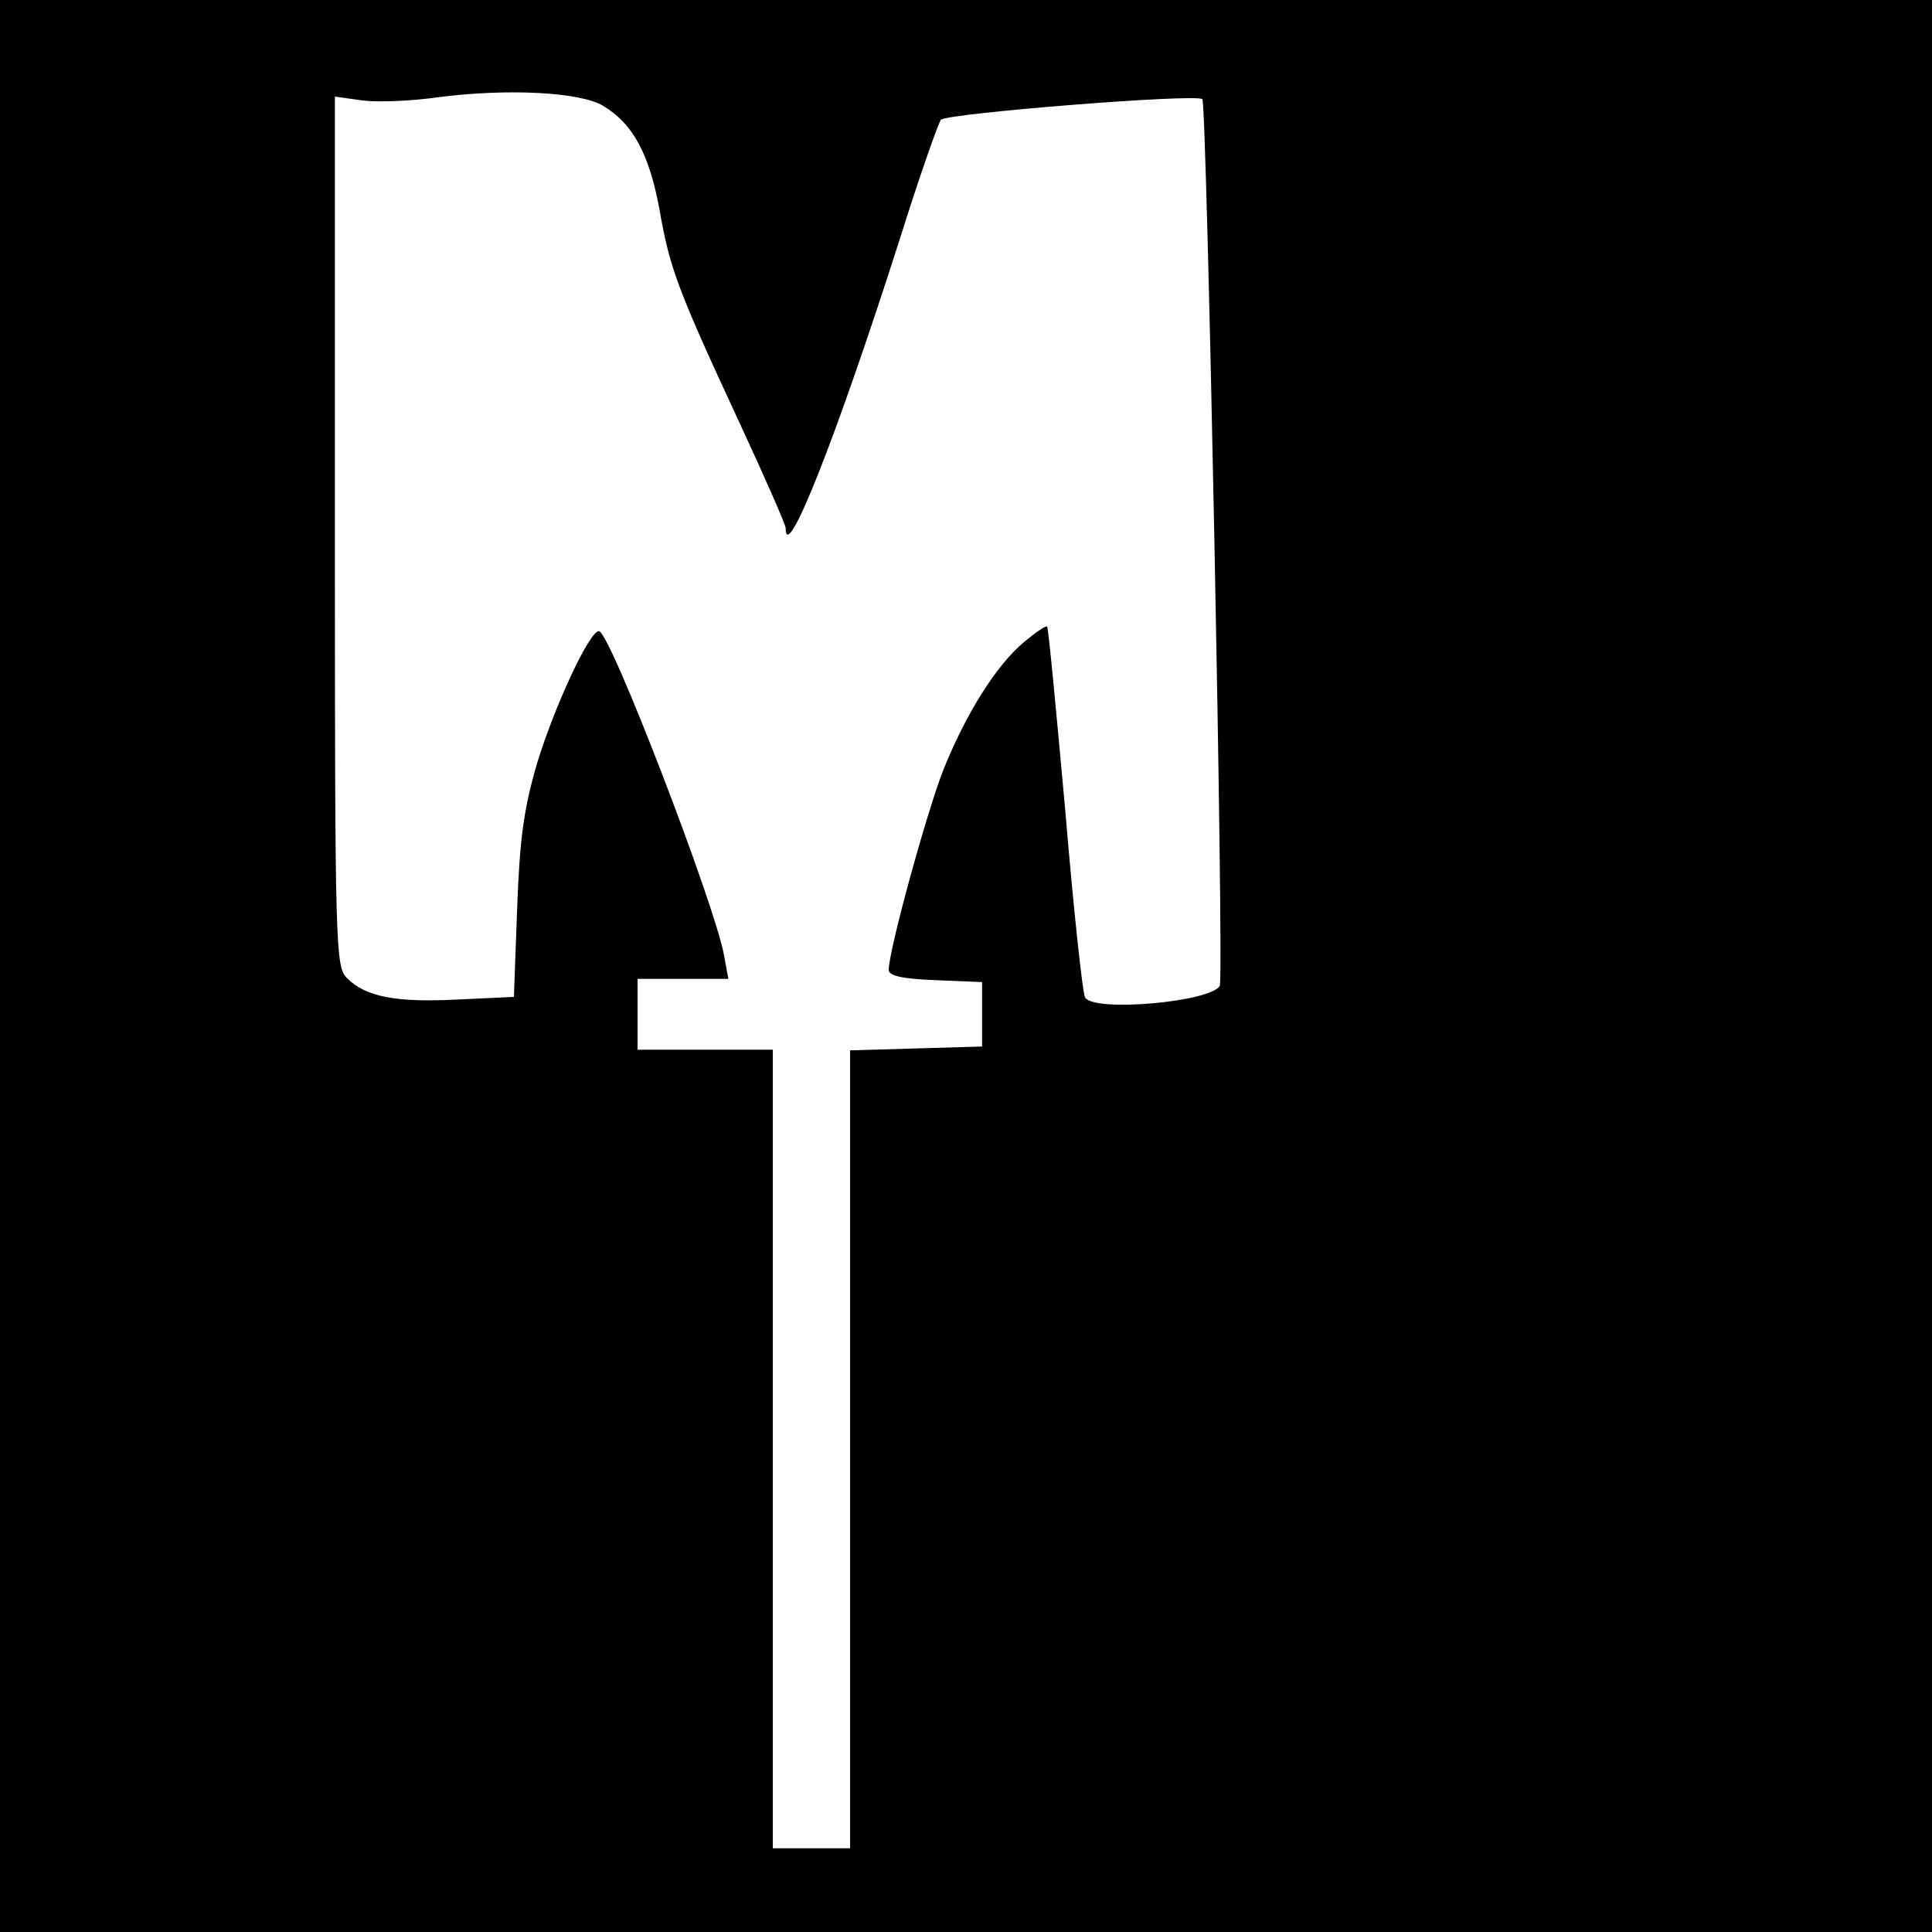 <?xml version="1.0" standalone="no"?>
<!DOCTYPE svg PUBLIC "-//W3C//DTD SVG 20010904//EN"
 "http://www.w3.org/TR/2001/REC-SVG-20010904/DTD/svg10.dtd">
<svg version="1.0" xmlns="http://www.w3.org/2000/svg"
 width="300pt" height="300pt" viewBox="0 0 300 300"
 preserveAspectRatio="xMidYMid meet">
<g transform="translate(0,300) scale(0.1,-0.1)"
fill="#000000" stroke="none">
<path d="M0 1500 l0 -1500 1500 0 1500 0 0 1500 0 1500 -1500 0 -1500 0 0
-1500z m936 1336 c47 -28 72 -75 88 -161 16 -92 28 -124 125 -333 39 -84 71
-157 71 -162 0 -58 78 139 176 445 31 99 61 184 65 189 9 10 398 41 406 32 7
-7 34 -1366 27 -1377 -15 -25 -195 -41 -209 -18 -4 6 -18 137 -31 292 -14 154
-26 282 -28 284 -2 2 -18 -9 -36 -24 -43 -36 -90 -111 -125 -198 -26 -66 -85
-281 -85 -311 0 -9 20 -14 73 -16 l72 -3 0 -50 0 -50 -102 -3 -103 -3 0 -619
0 -620 -60 0 -60 0 0 620 0 620 -105 0 -105 0 0 55 0 55 70 0 71 0 -7 38 c-15
80 -177 502 -194 502 -15 0 -69 -117 -96 -205 -21 -72 -27 -118 -31 -226 l-5
-137 -87 -4 c-96 -5 -143 4 -172 33 -18 18 -19 40 -19 694 l0 675 43 -6 c23
-3 76 -1 117 5 109 14 220 8 256 -13z"/>
</g>
</svg>
